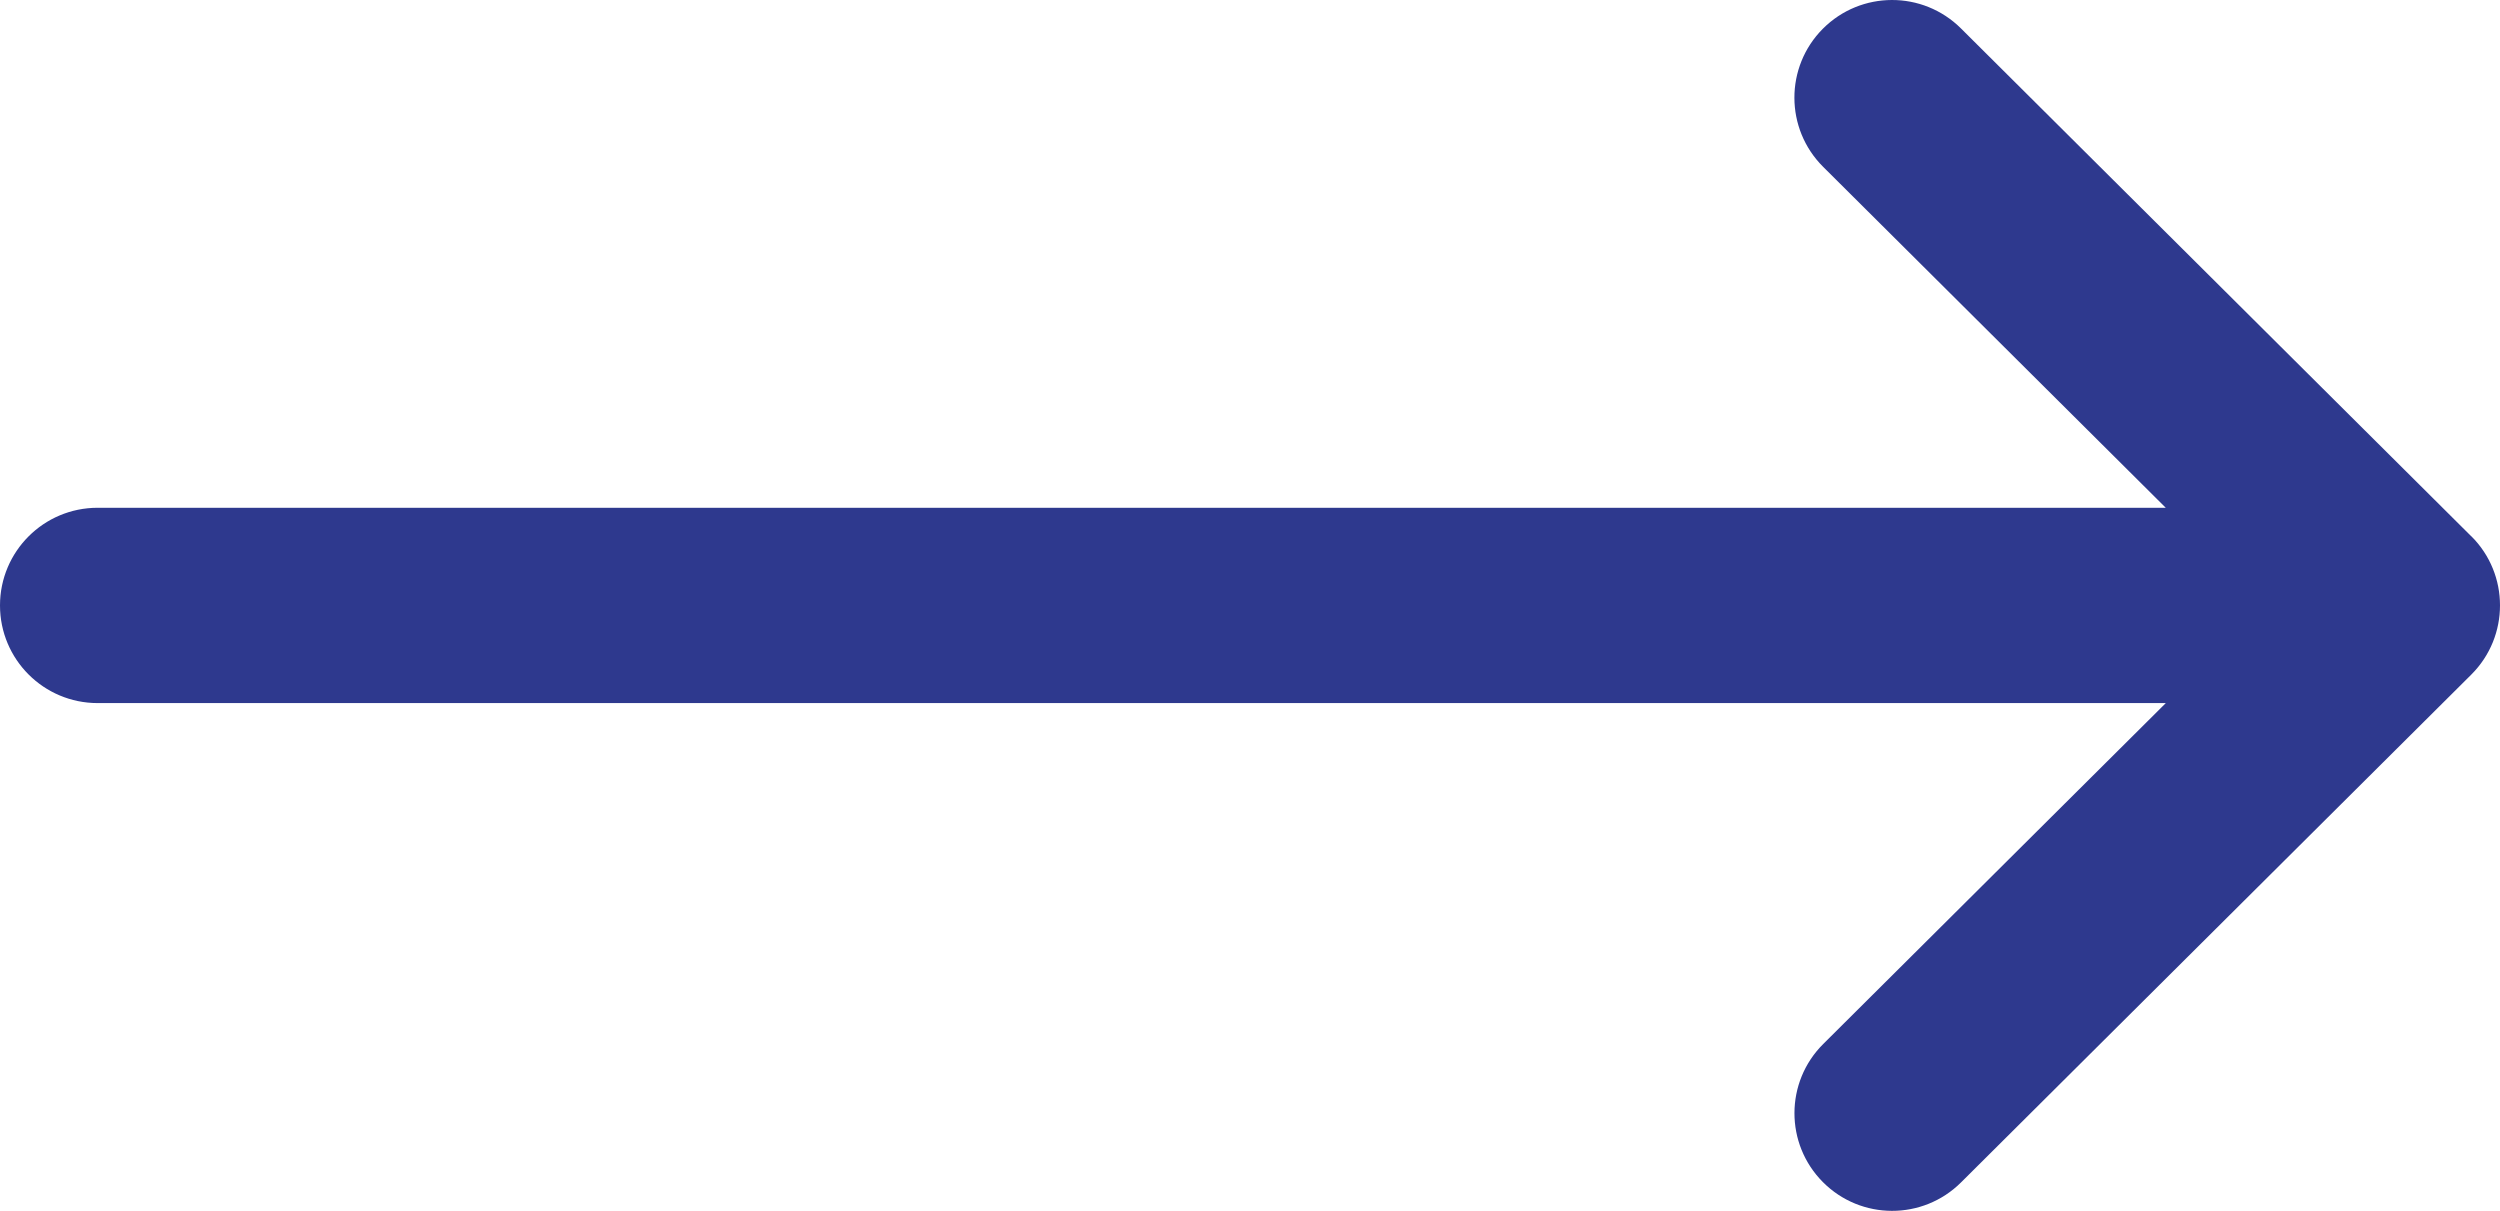 <svg xmlns="http://www.w3.org/2000/svg" width="512.005" height="247.985" preserveAspectRatio="none" viewBox="-110.906 119.53 512.005 247.985"><path d="m506.13 109.84-.02-.02-104.5-104c-7.83-7.79-20.49-7.76-28.29.07-7.79 7.83-7.76 20.49.07 28.28l70.16 69.82H20c-11.05 0-20 8.95-20 20s8.95 20 20 20h423.56l-70.16 69.82c-7.83 7.79-7.86 20.45-.07 28.28 7.79 7.83 20.46 7.86 28.29.07l104.5-104 .02-.02c7.83-7.82 7.81-20.52 0-28.31Z" data-name="Capa 1" style="fill:#2e398e" transform="translate(-110.906 119.533)"/></svg>